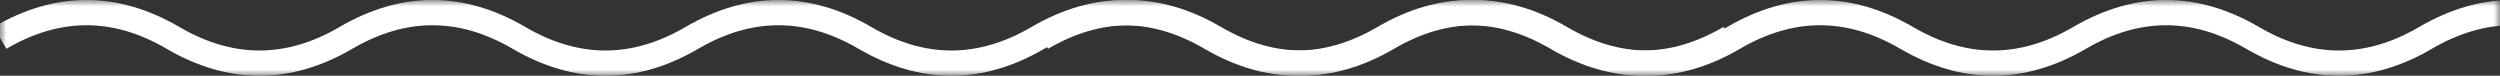 <svg width="198" height="6" viewBox="0 0 198 6" fill="none" xmlns="http://www.w3.org/2000/svg">
<rect x="0" y="0" width="198" height="6" fill="#333333" stroke="none"/>
<mask id="mask0_957_957" style="mask-type:alpha" maskUnits="userSpaceOnUse" x="0" y="0" width="198" height="6">
<rect width="198" height="6" fill="#D9D9D9"/>
</mask>
<g mask="url(#mask0_957_957)">
<path d="M109.096 2.136C113.974 -0.712 118.926 -0.712 123.805 2.136C128.06 4.621 132.241 4.621 136.496 2.136L137.504 3.863C132.626 6.712 127.674 6.712 122.796 3.863C118.541 1.378 114.359 1.378 110.104 3.863C105.226 6.712 100.274 6.712 95.395 3.863C91.141 1.378 86.959 1.378 82.704 3.863C77.826 6.712 72.874 6.712 67.996 3.863C63.741 1.378 59.56 1.379 55.305 3.863C50.426 6.712 45.474 6.712 40.596 3.863C36.341 1.378 32.159 1.378 27.904 3.863C23.026 6.712 18.073 6.712 13.195 3.863C8.94 1.379 4.759 1.378 0.504 3.863L-0.504 2.136C4.374 -0.712 9.326 -0.712 14.204 2.136C18.459 4.621 22.64 4.621 26.895 2.136C31.774 -0.712 36.726 -0.712 41.605 2.136C45.859 4.621 50.041 4.621 54.296 2.136C59.174 -0.712 64.126 -0.712 69.004 2.136C73.259 4.621 77.44 4.621 81.695 2.136C86.573 -0.712 91.526 -0.712 96.404 2.136C100.659 4.621 104.841 4.621 109.096 2.136Z" fill="white"/>
<path d="M191.6 2.136C196.478 -0.712 201.43 -0.712 206.309 2.136C210.564 4.621 214.745 4.621 219 2.136L220.008 3.863C215.13 6.712 210.178 6.712 205.3 3.863C201.045 1.378 196.863 1.378 192.608 3.863C187.73 6.712 182.778 6.712 177.899 3.863C173.644 1.378 169.463 1.378 165.208 3.863C160.33 6.712 155.378 6.712 150.5 3.863C146.245 1.378 142.064 1.379 137.809 3.863C132.93 6.712 127.978 6.712 123.1 3.863C118.845 1.378 114.663 1.378 110.408 3.863C105.53 6.712 100.577 6.712 95.699 3.863C91.444 1.379 87.263 1.378 83.008 3.863L82 2.136C86.878 -0.712 91.83 -0.712 96.708 2.136C100.963 4.621 105.144 4.621 109.399 2.136C114.278 -0.712 119.23 -0.712 124.108 2.136C128.363 4.621 132.545 4.621 136.8 2.136C141.678 -0.712 146.63 -0.712 151.508 2.136C155.763 4.621 159.944 4.621 164.199 2.136C169.077 -0.712 174.03 -0.712 178.908 2.136C183.163 4.621 187.345 4.621 191.6 2.136Z" fill="white"/>
</g>
</svg>
